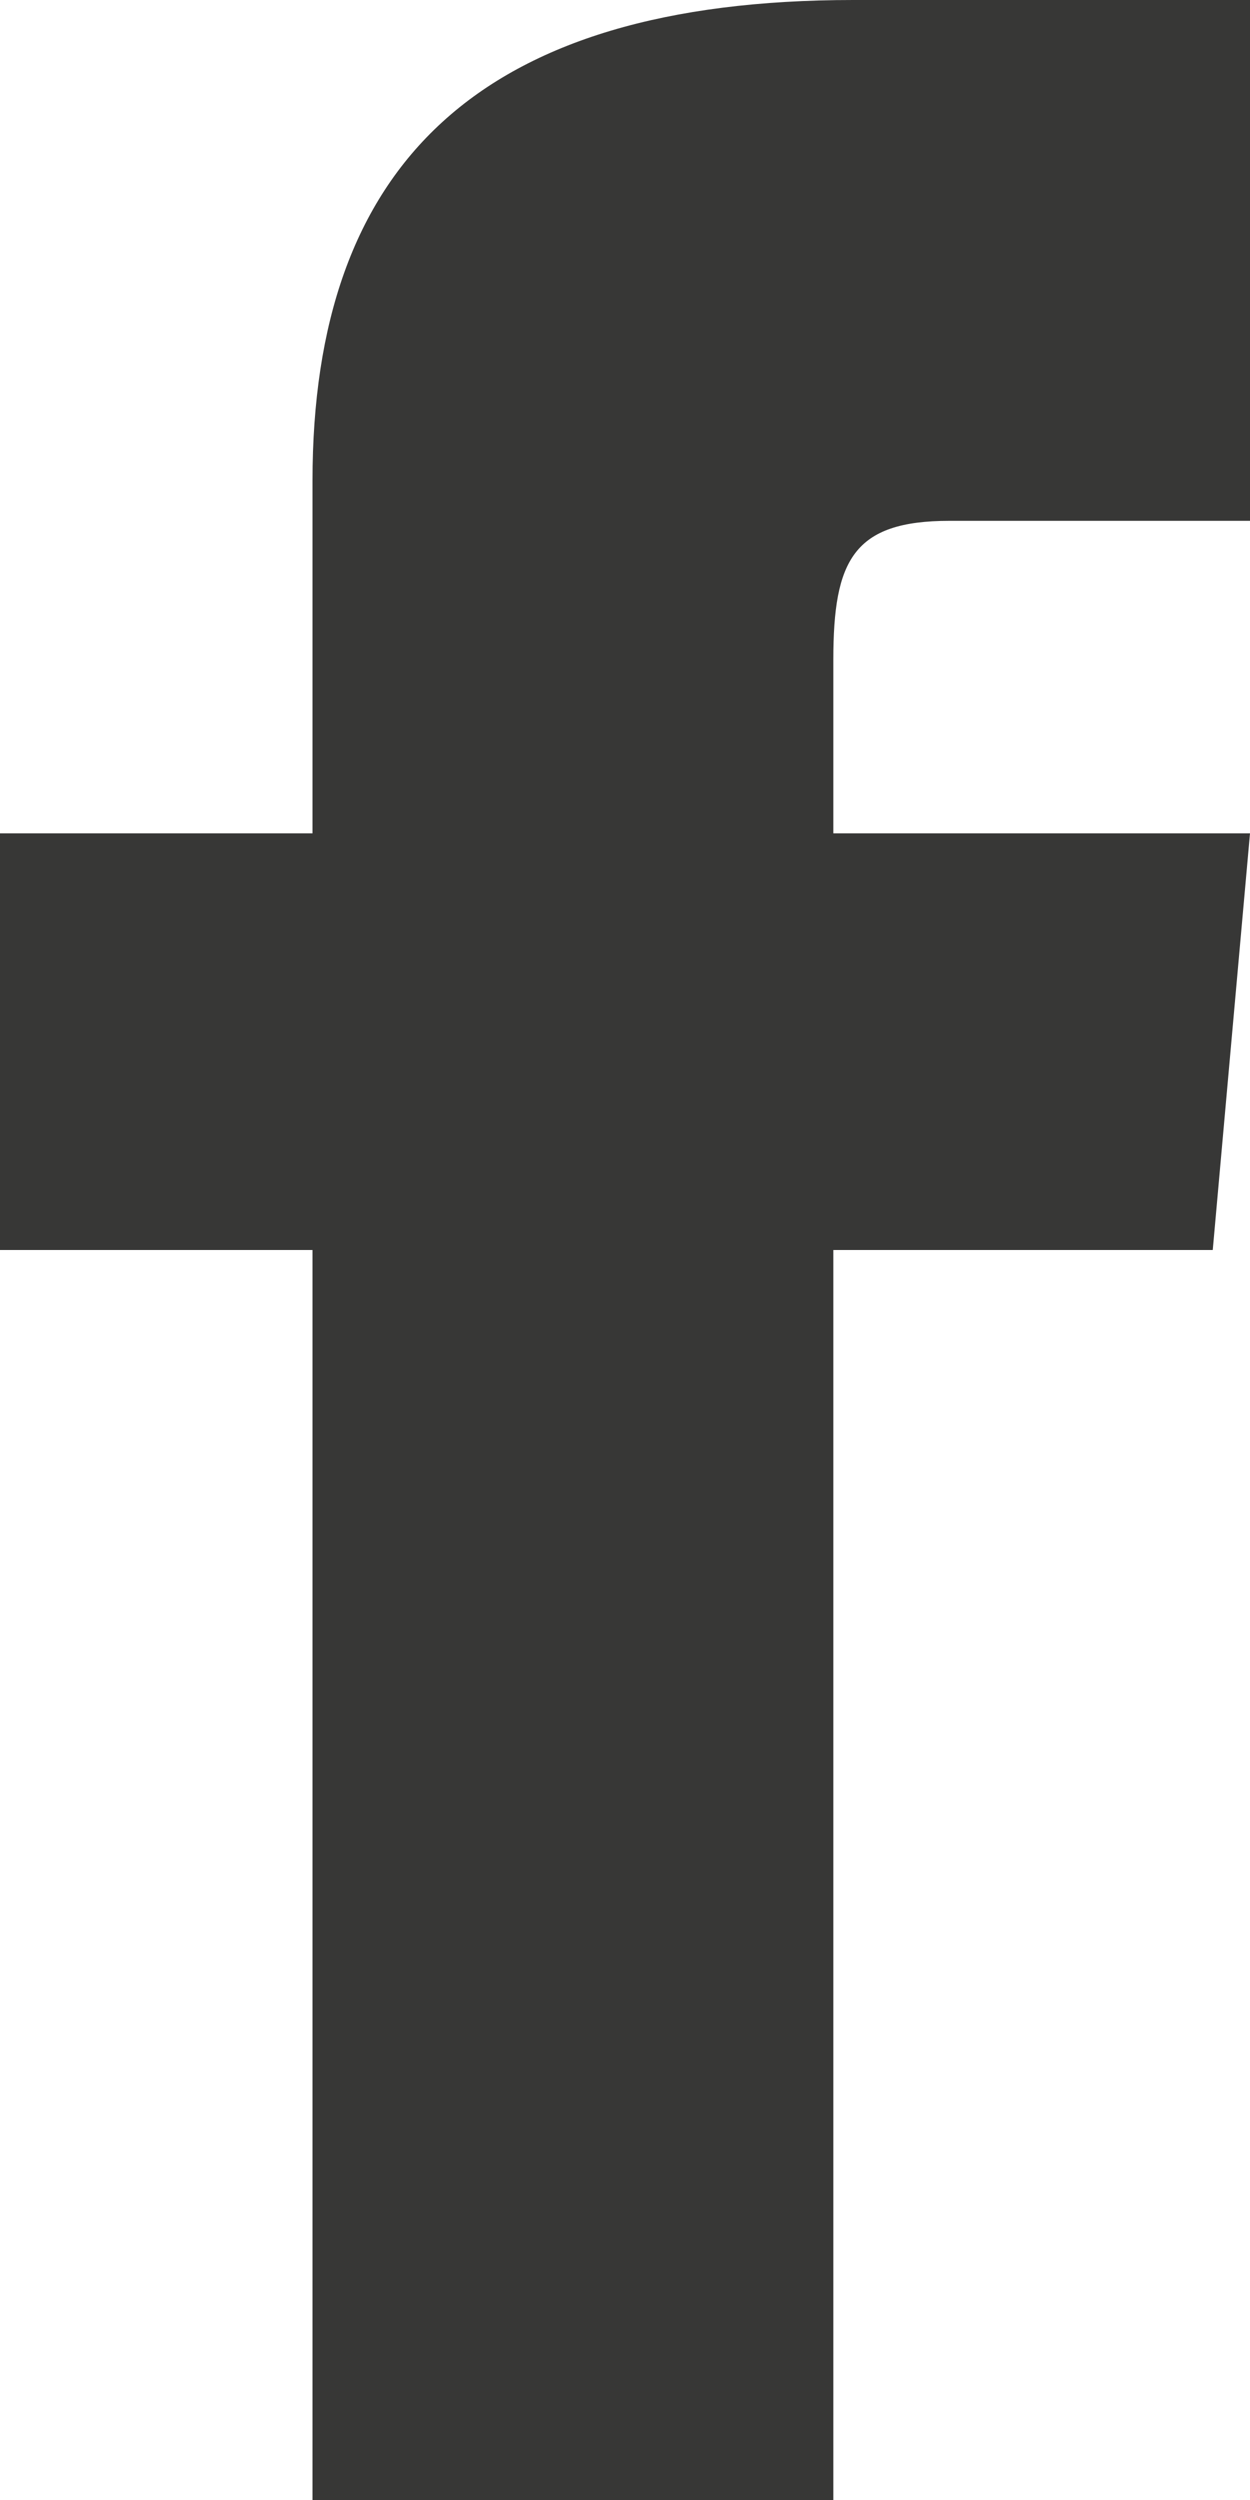 <?xml version="1.0" encoding="UTF-8" standalone="no"?>
<svg
   xmlns:dc="http://purl.org/dc/elements/1.1/"
   xmlns:cc="http://creativecommons.org/ns#"
   xmlns:rdf="http://www.w3.org/1999/02/22-rdf-syntax-ns#"
   xmlns:svg="http://www.w3.org/2000/svg"
   xmlns="http://www.w3.org/2000/svg"
   xmlns:sodipodi="http://sodipodi.sourceforge.net/DTD/sodipodi-0.dtd"
   xmlns:inkscape="http://www.inkscape.org/namespaces/inkscape"
   width="15"
   height="30"
   viewBox="0 0 15 30"
   id="svg2"
   version="1.1"
   inkscape:version="0.91 r13725"
   sodipodi:docname="r-facebook.svg">
  <defs
     id="defs8" />
  <sodipodi:namedview
     pagecolor="#ffffff"
     bordercolor="#666666"
     borderopacity="1"
     objecttolerance="10"
     gridtolerance="10"
     guidetolerance="10"
     inkscape:pageopacity="0"
     inkscape:pageshadow="2"
     inkscape:window-width="1288"
     inkscape:window-height="777"
     id="namedview6"
     showgrid="false"
     fit-margin-top="0"
     fit-margin-left="0"
     fit-margin-right="0"
     fit-margin-bottom="0"
     inkscape:zoom="9.8333333"
     inkscape:cx="-13.144068"
     inkscape:cy="15"
     inkscape:window-x="54"
     inkscape:window-y="50"
     inkscape:window-maximized="0"
     inkscape:current-layer="svg2" />
  <path
     d="M 3.75,10 0,10 l 0,5 3.75,0 0,15 6.25,0 0,-15 4.553,0 L 15,10 10,10 10,7.916 C 10,6.723 10.24,6.25 11.394,6.25 L 15,6.25 15,0 10.24,0 C 5.745,0 3.75,1.979 3.75,5.769 L 3.75,10 Z"
     id="path4"
     inkscape:connector-curvature="0"
     style="fill:#373736;fill-opacity:1" />
</svg>
